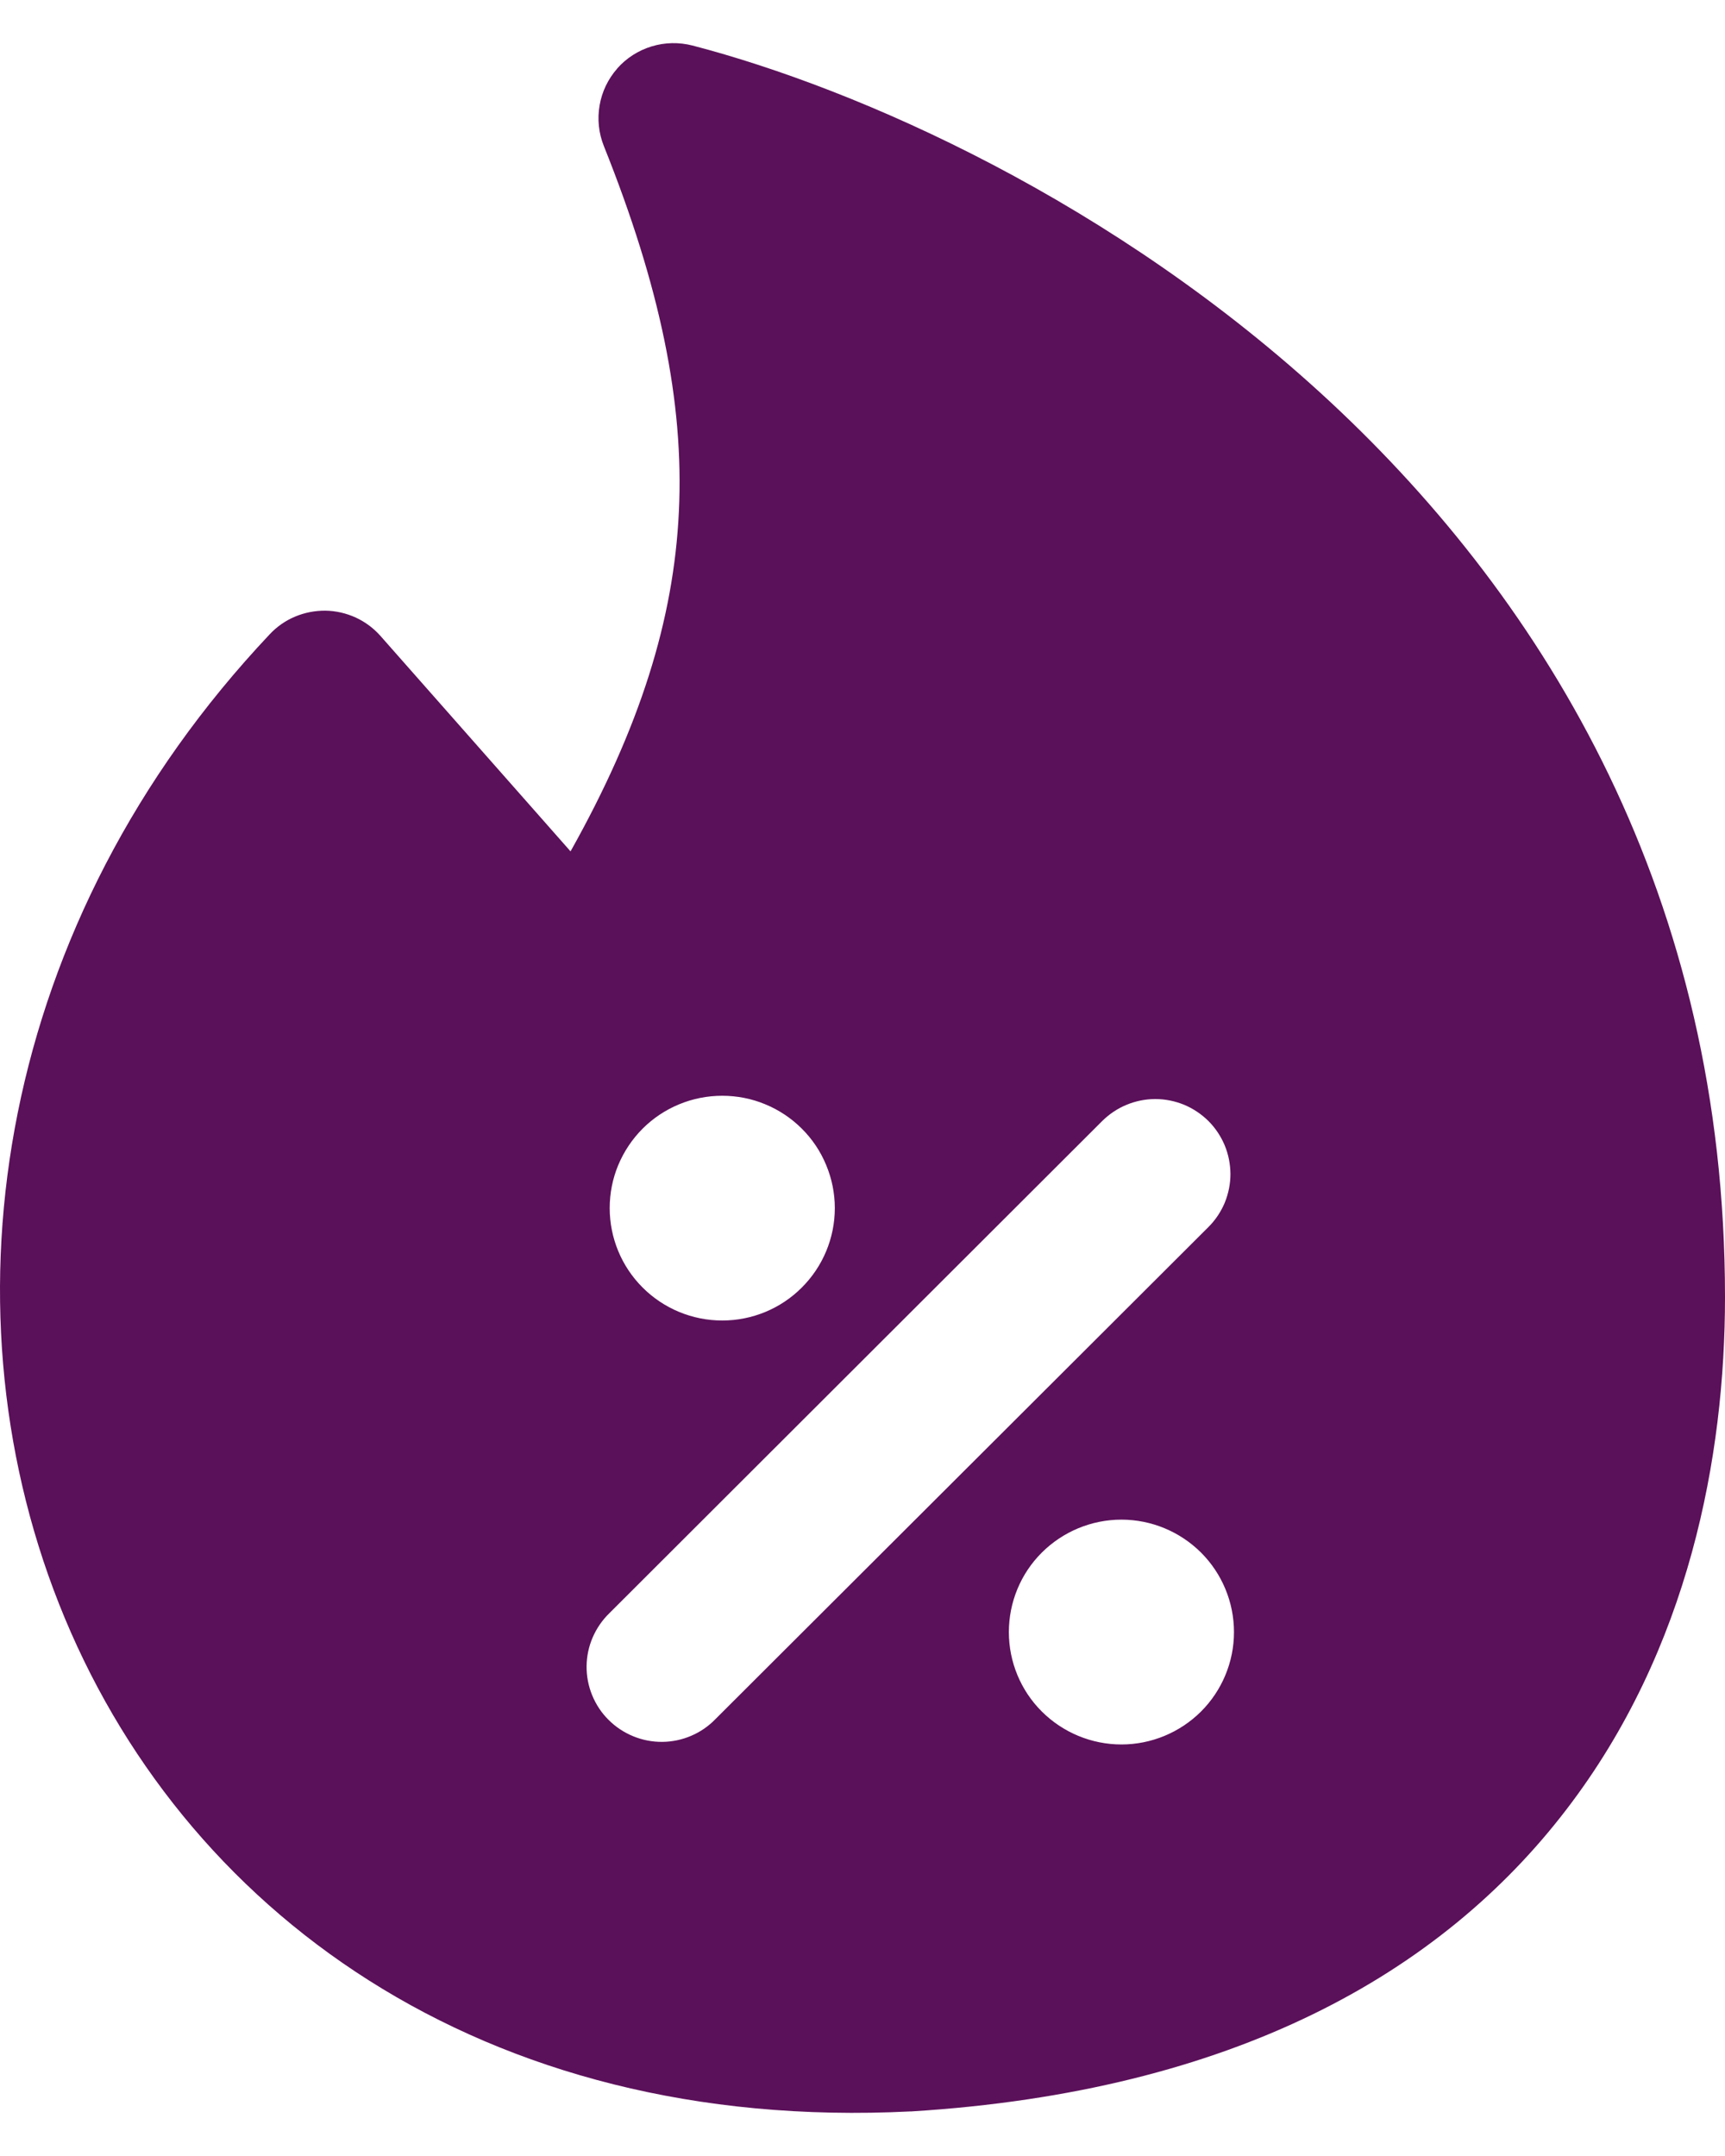 <svg width="20" height="25" viewBox="0 0 20 25" fill="none" xmlns="http://www.w3.org/2000/svg">
<path fill-rule="evenodd" clip-rule="evenodd" d="M7.156 0.794C7.262 0.674 7.4 0.585 7.555 0.538C7.709 0.491 7.873 0.488 8.029 0.528C9.959 1.031 12.924 2.336 15.422 4.659C17.94 7.003 20 10.403 20 15.041C20 16.878 19.588 19.124 18.159 20.985C16.708 22.879 14.302 24.252 10.568 24.483H10.557C5.581 24.733 2.087 22.151 0.683 18.595C-0.709 15.069 -0.011 10.683 3.126 7.356C3.209 7.267 3.309 7.197 3.421 7.15C3.533 7.103 3.653 7.08 3.774 7.081C3.896 7.083 4.015 7.111 4.125 7.161C4.235 7.212 4.333 7.285 4.413 7.376L6.615 9.872C7.42 8.436 7.812 7.185 7.871 5.932C7.932 4.659 7.65 3.314 7.001 1.693C6.941 1.543 6.924 1.38 6.952 1.221C6.979 1.063 7.05 0.915 7.157 0.794H7.156ZM7.069 14.009C7.069 13.838 7.102 13.668 7.168 13.51C7.234 13.352 7.33 13.208 7.451 13.087C7.572 12.966 7.716 12.87 7.874 12.805C8.033 12.739 8.202 12.706 8.374 12.706C8.545 12.706 8.715 12.739 8.873 12.805C9.031 12.87 9.175 12.966 9.296 13.087C9.418 13.208 9.514 13.352 9.579 13.51C9.645 13.668 9.679 13.838 9.679 14.009C9.679 14.354 9.541 14.686 9.296 14.93C9.052 15.175 8.72 15.312 8.374 15.312C8.028 15.312 7.696 15.175 7.451 14.93C7.206 14.686 7.069 14.354 7.069 14.009ZM14.011 14.228C14.092 14.147 14.156 14.051 14.2 13.946C14.243 13.84 14.266 13.727 14.266 13.613C14.265 13.499 14.243 13.386 14.199 13.28C14.155 13.175 14.091 13.079 14.01 12.998C13.929 12.918 13.833 12.854 13.728 12.81C13.622 12.767 13.509 12.744 13.395 12.744C13.28 12.744 13.167 12.767 13.061 12.811C12.956 12.854 12.86 12.919 12.779 12.999L7.067 18.704C6.984 18.784 6.918 18.88 6.872 18.986C6.826 19.092 6.802 19.206 6.801 19.321C6.8 19.437 6.822 19.551 6.866 19.658C6.91 19.765 6.974 19.862 7.056 19.943C7.138 20.025 7.235 20.089 7.342 20.133C7.449 20.177 7.563 20.199 7.679 20.198C7.794 20.197 7.909 20.173 8.015 20.127C8.121 20.082 8.217 20.015 8.297 19.932L14.011 14.228ZM11.697 18.925C11.697 18.579 11.834 18.247 12.079 18.003C12.324 17.759 12.656 17.621 13.002 17.621C13.348 17.621 13.68 17.759 13.925 18.003C14.169 18.247 14.307 18.579 14.307 18.925C14.307 19.27 14.169 19.602 13.925 19.846C13.68 20.09 13.348 20.228 13.002 20.228C12.656 20.228 12.324 20.09 12.079 19.846C11.834 19.602 11.697 19.27 11.697 18.925Z" fill="#5B105A"/>
</svg>
